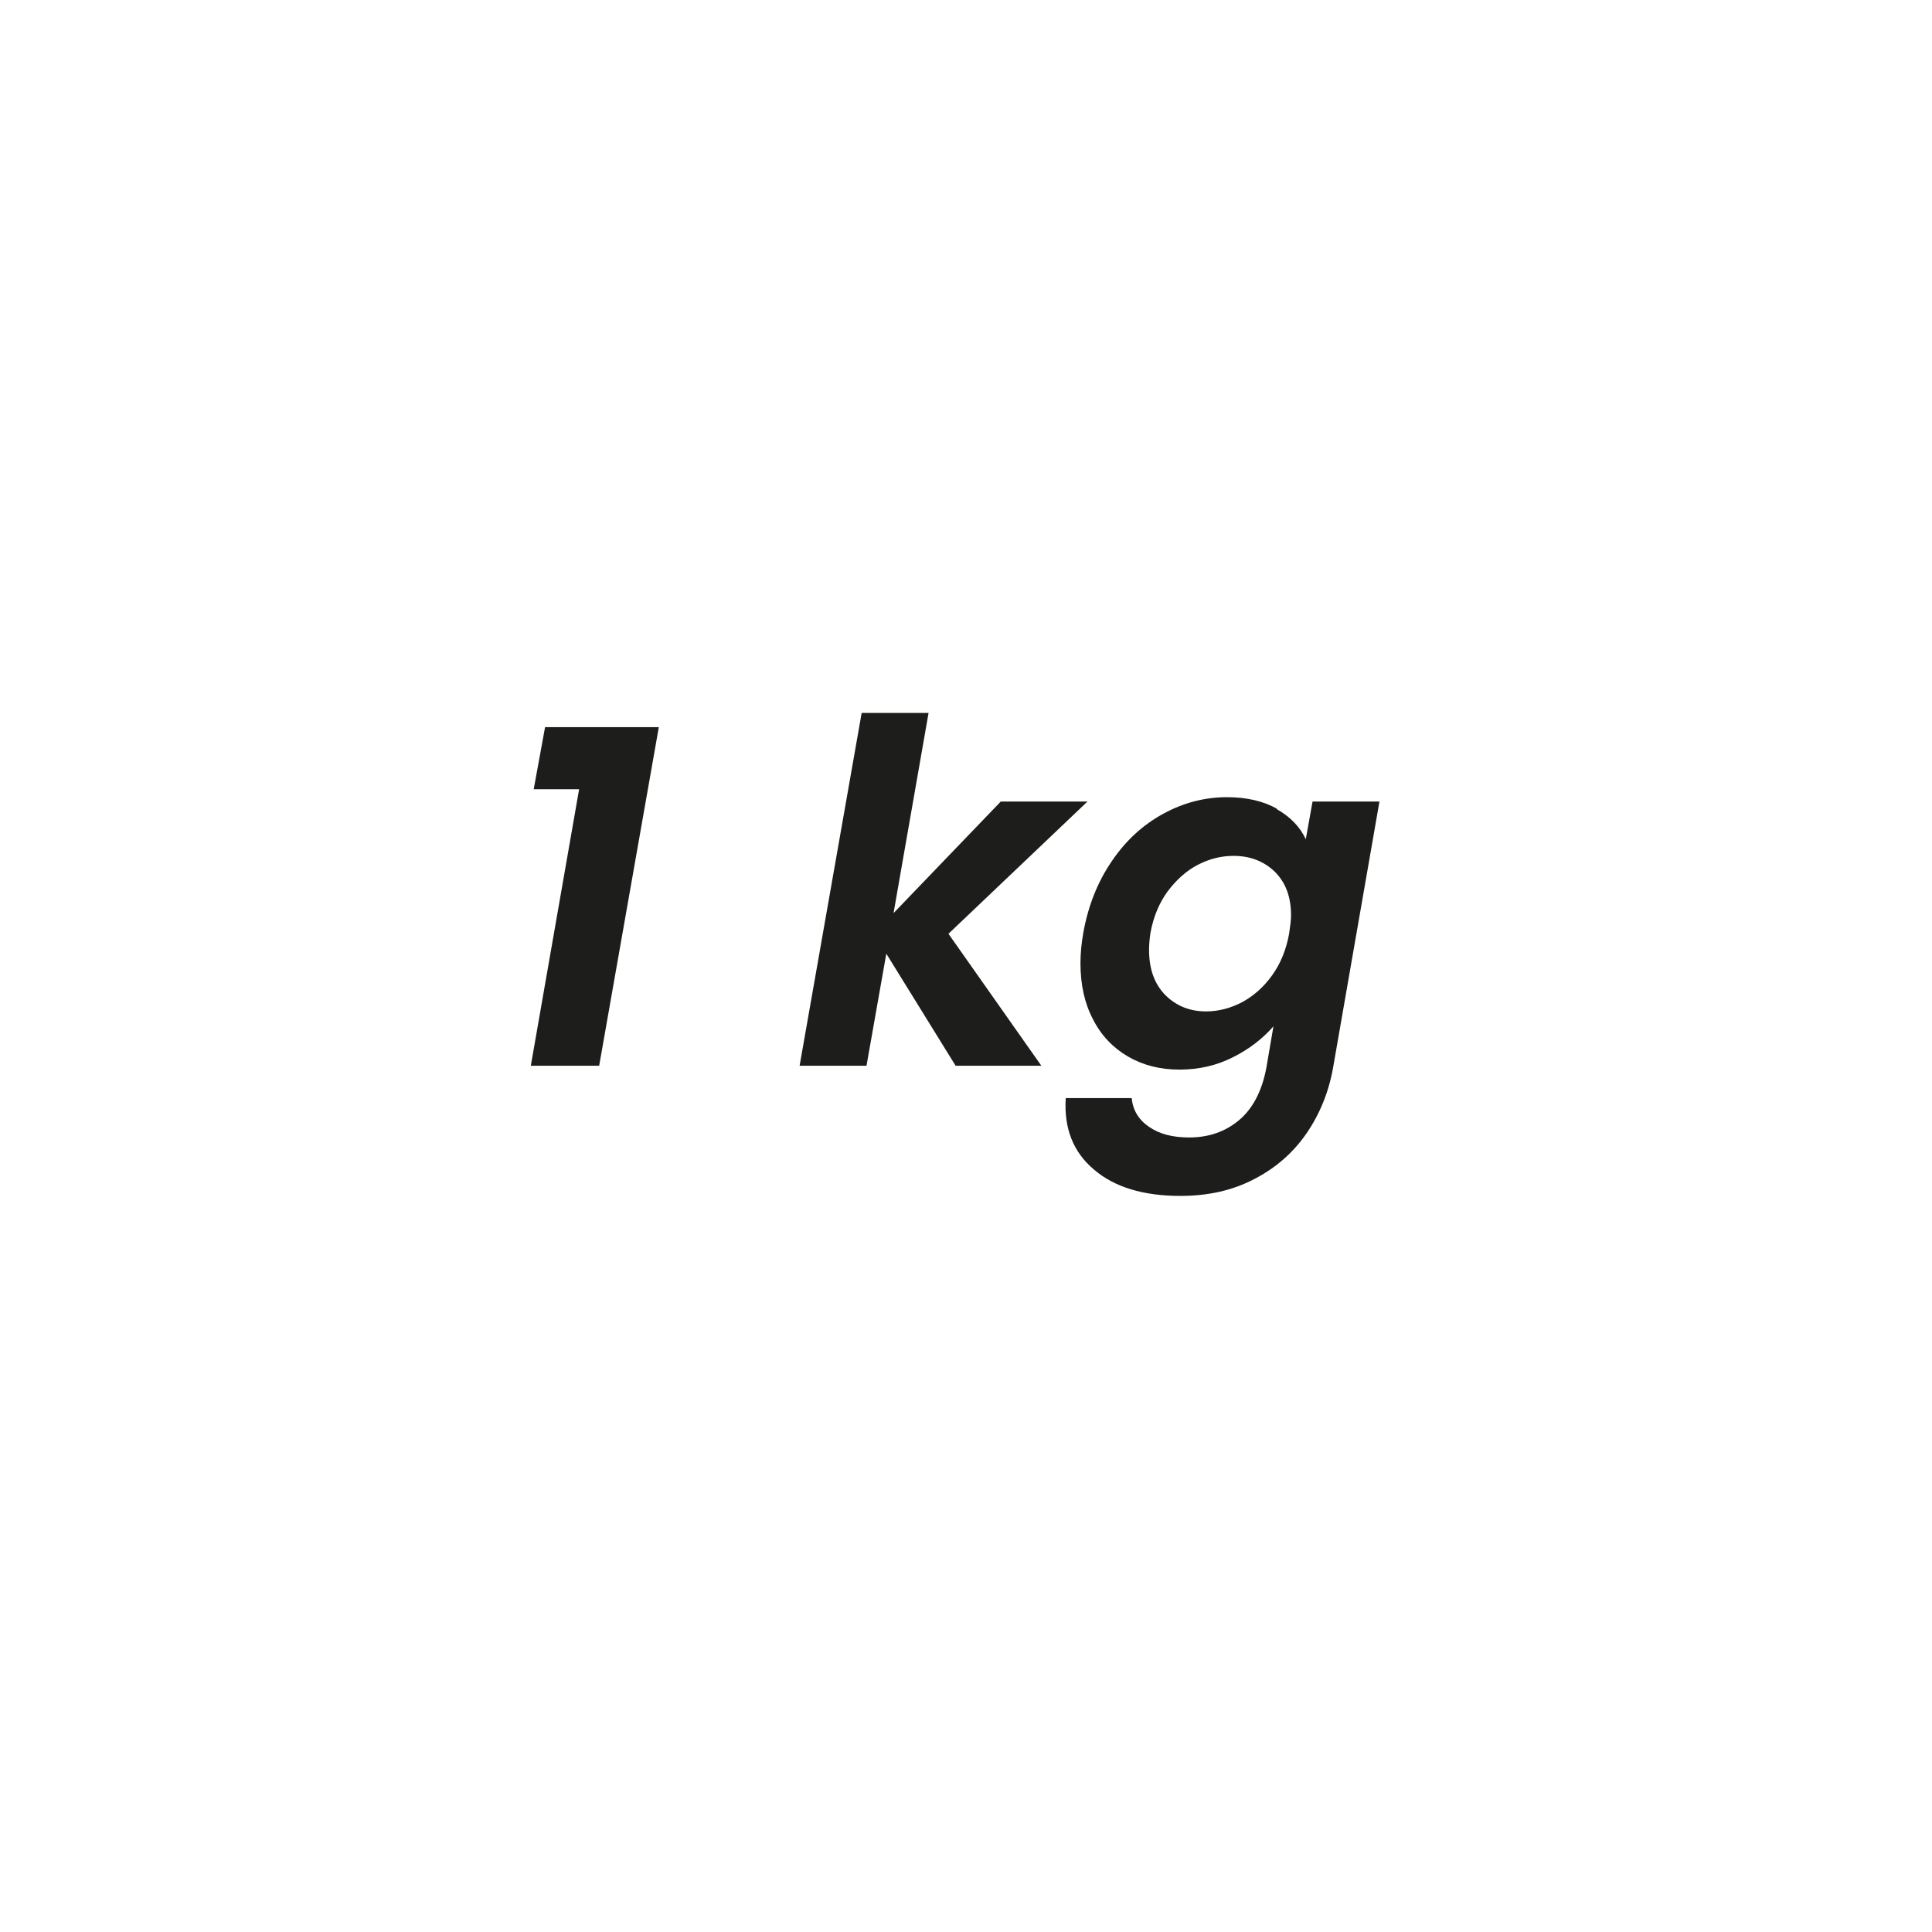 <?xml version="1.0" encoding="UTF-8"?>
<svg id="Vrstva_1" data-name="Vrstva 1" xmlns="http://www.w3.org/2000/svg" viewBox="0 0 80 80">
  <defs>
    <style>
      .cls-1 {
        fill: #1d1d1b;
        stroke-width: 0px;
      }
    </style>
  </defs>
  <path class="cls-1" d="M22.1,32.68l.47-2.57h4.71l-2.47,14.02h-2.83l2-11.45h-1.89Z"/>
  <path class="cls-1" d="M39.27,38.66l3.85,5.47h-3.55l-2.87-4.64-.82,4.64h-2.77l2.57-14.61h2.77l-1.45,8.29,4.44-4.62h3.59l-5.75,5.47Z"/>
  <path class="cls-1" d="M52.86,33.5c.57.32.97.74,1.21,1.25l.28-1.56h2.77l-1.92,11.02c-.18,1.01-.55,1.92-1.1,2.72-.55.8-1.27,1.43-2.16,1.89-.89.47-1.91.7-3.06.7-1.53,0-2.73-.36-3.58-1.09-.86-.72-1.25-1.71-1.17-2.96h2.73c.05.5.29.9.72,1.19.43.3.98.44,1.66.44.81,0,1.5-.24,2.07-.72s.95-1.21,1.13-2.18l.29-1.7c-.45.51-1,.94-1.68,1.28-.67.34-1.41.51-2.21.51s-1.51-.18-2.13-.54c-.62-.36-1.11-.87-1.45-1.54-.35-.66-.52-1.44-.52-2.32,0-.41.04-.84.12-1.28.2-1.11.59-2.09,1.17-2.94.58-.86,1.29-1.51,2.13-1.97s1.72-.69,2.65-.69c.81,0,1.5.16,2.07.48ZM53.46,37.91c0-.78-.23-1.38-.68-1.82-.45-.43-1.02-.65-1.7-.65-.51,0-1,.12-1.48.37-.48.25-.89.62-1.25,1.1-.35.48-.59,1.05-.71,1.71-.04.25-.06.49-.06.71,0,.79.22,1.41.67,1.87.45.45,1.01.68,1.69.68.51,0,1.01-.13,1.49-.38.48-.26.9-.63,1.25-1.12s.58-1.06.7-1.72c.05-.34.08-.59.08-.75Z"/>
</svg>